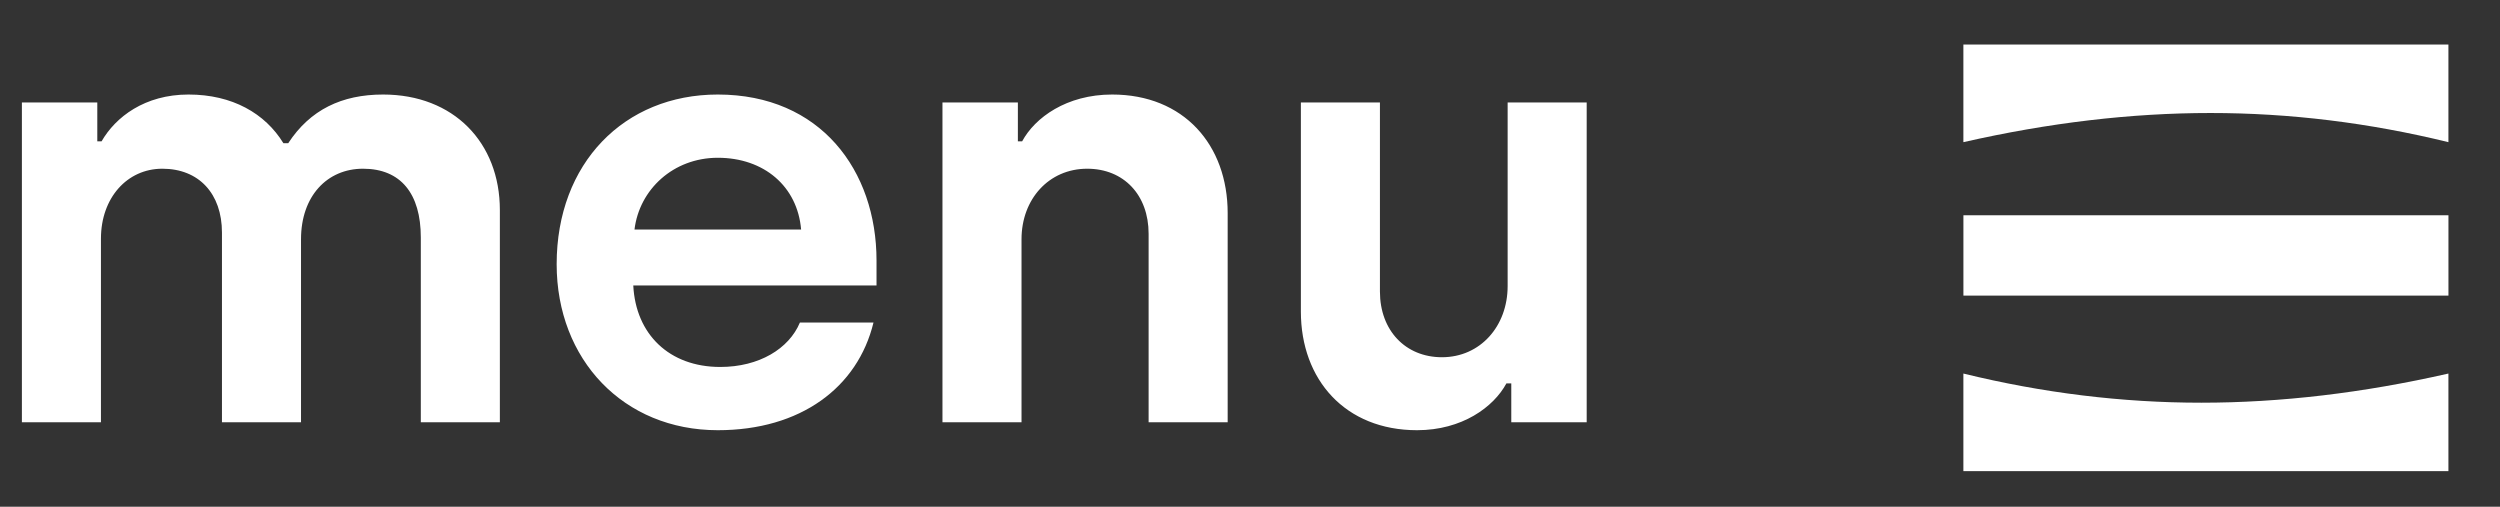 <?xml version="1.0" encoding="UTF-8"?>
<svg width="74px" height="15px" viewBox="0 0 74 15" version="1.1" xmlns="http://www.w3.org/2000/svg" xmlns:xlink="http://www.w3.org/1999/xlink">
    <rect x="0" y="0" width="74" height="15" fill="#333333" stroke="none"/>
    <title>menu-closed-icon</title>
    <g id="Page-1" stroke="none" stroke-width="1" fill="none" fill-rule="evenodd">
        <g id="home" transform="translate(-1216, -51)" fill="#FFFFFF">
            <g id="menu-closed-icon" transform="translate(1216.648, 51.936)">
                <path d="M2.34,11.564 L2.34,6.128 C2.34,4.922 3.114,4.058 4.158,4.058 C5.238,4.058 5.922,4.796 5.922,5.948 L5.922,11.564 L8.262,11.564 L8.262,6.146 C8.262,4.868 9.036,4.058 10.098,4.058 C11.214,4.058 11.808,4.796 11.808,6.092 L11.808,11.564 L14.148,11.564 L14.148,5.282 C14.148,3.284 12.78,1.862 10.692,1.862 C9.468,1.862 8.532,2.312 7.884,3.302 L7.74,3.302 C7.2,2.42 6.228,1.862 4.932,1.862 C3.636,1.862 2.772,2.528 2.358,3.248 L2.232,3.248 L2.232,2.096 L8.17124146e-14,2.096 L8.17124146e-14,11.564 L2.34,11.564 Z M20.599,11.798 C23.047,11.798 24.739,10.538 25.207,8.612 L23.029,8.612 C22.705,9.386 21.823,9.926 20.671,9.926 C19.159,9.926 18.169,8.954 18.097,7.514 L25.297,7.514 L25.297,6.776 C25.297,4.112 23.641,1.862 20.599,1.862 C17.827,1.862 15.829,3.896 15.829,6.884 C15.829,9.71 17.809,11.798 20.599,11.798 Z M23.065,5.858 L18.133,5.858 C18.277,4.67 19.285,3.734 20.599,3.734 C21.967,3.734 22.957,4.58 23.065,5.858 Z M29.589,11.564 L29.589,6.146 C29.589,4.958 30.399,4.058 31.533,4.058 C32.613,4.058 33.351,4.832 33.351,5.984 L33.351,11.564 L35.691,11.564 L35.691,5.372 C35.691,3.356 34.395,1.862 32.271,1.862 C30.921,1.862 29.985,2.546 29.607,3.248 L29.481,3.248 L29.481,2.096 L27.249,2.096 L27.249,11.564 L29.589,11.564 Z M41.296,11.798 C42.628,11.798 43.564,11.114 43.942,10.412 L44.086,10.412 L44.086,11.564 L46.318,11.564 L46.318,2.096 L43.978,2.096 L43.978,7.532 C43.978,8.72 43.168,9.638 42.034,9.638 C40.954,9.638 40.198,8.846 40.198,7.694 L40.198,2.096 L37.858,2.096 L37.858,8.288 C37.858,10.304 39.172,11.798 41.296,11.798 Z" id="menu" fill-rule="nonzero"></path>
                <g id="hamburger" transform="translate(57.469, 0)">
                    <path d="M8.623,18.744 C8.048,16.216 7.76,13.778 7.76,11.43 C7.76,9.083 8.048,6.735 8.623,4.387 L5.734,4.387 L5.734,18.744 L8.623,18.744 Z" id="bottom" transform="translate(7.178, 11.566) rotate(-90) translate(-7.178, -11.566) "></path>
                    <rect id="middle" x="0" y="5.436" width="14.357" height="2.378"></rect>
                    <path d="M8.623,9.006 C8.048,6.477 7.76,4.039 7.76,1.692 C7.76,-0.656 8.048,-3.004 8.623,-5.351 L5.734,-5.351 L5.734,9.006 L8.623,9.006 Z" id="top" transform="translate(7.178, 1.827) rotate(-270) translate(-7.178, -1.827) "></path>
                </g>
            </g>
        </g>
    </g>
</svg>